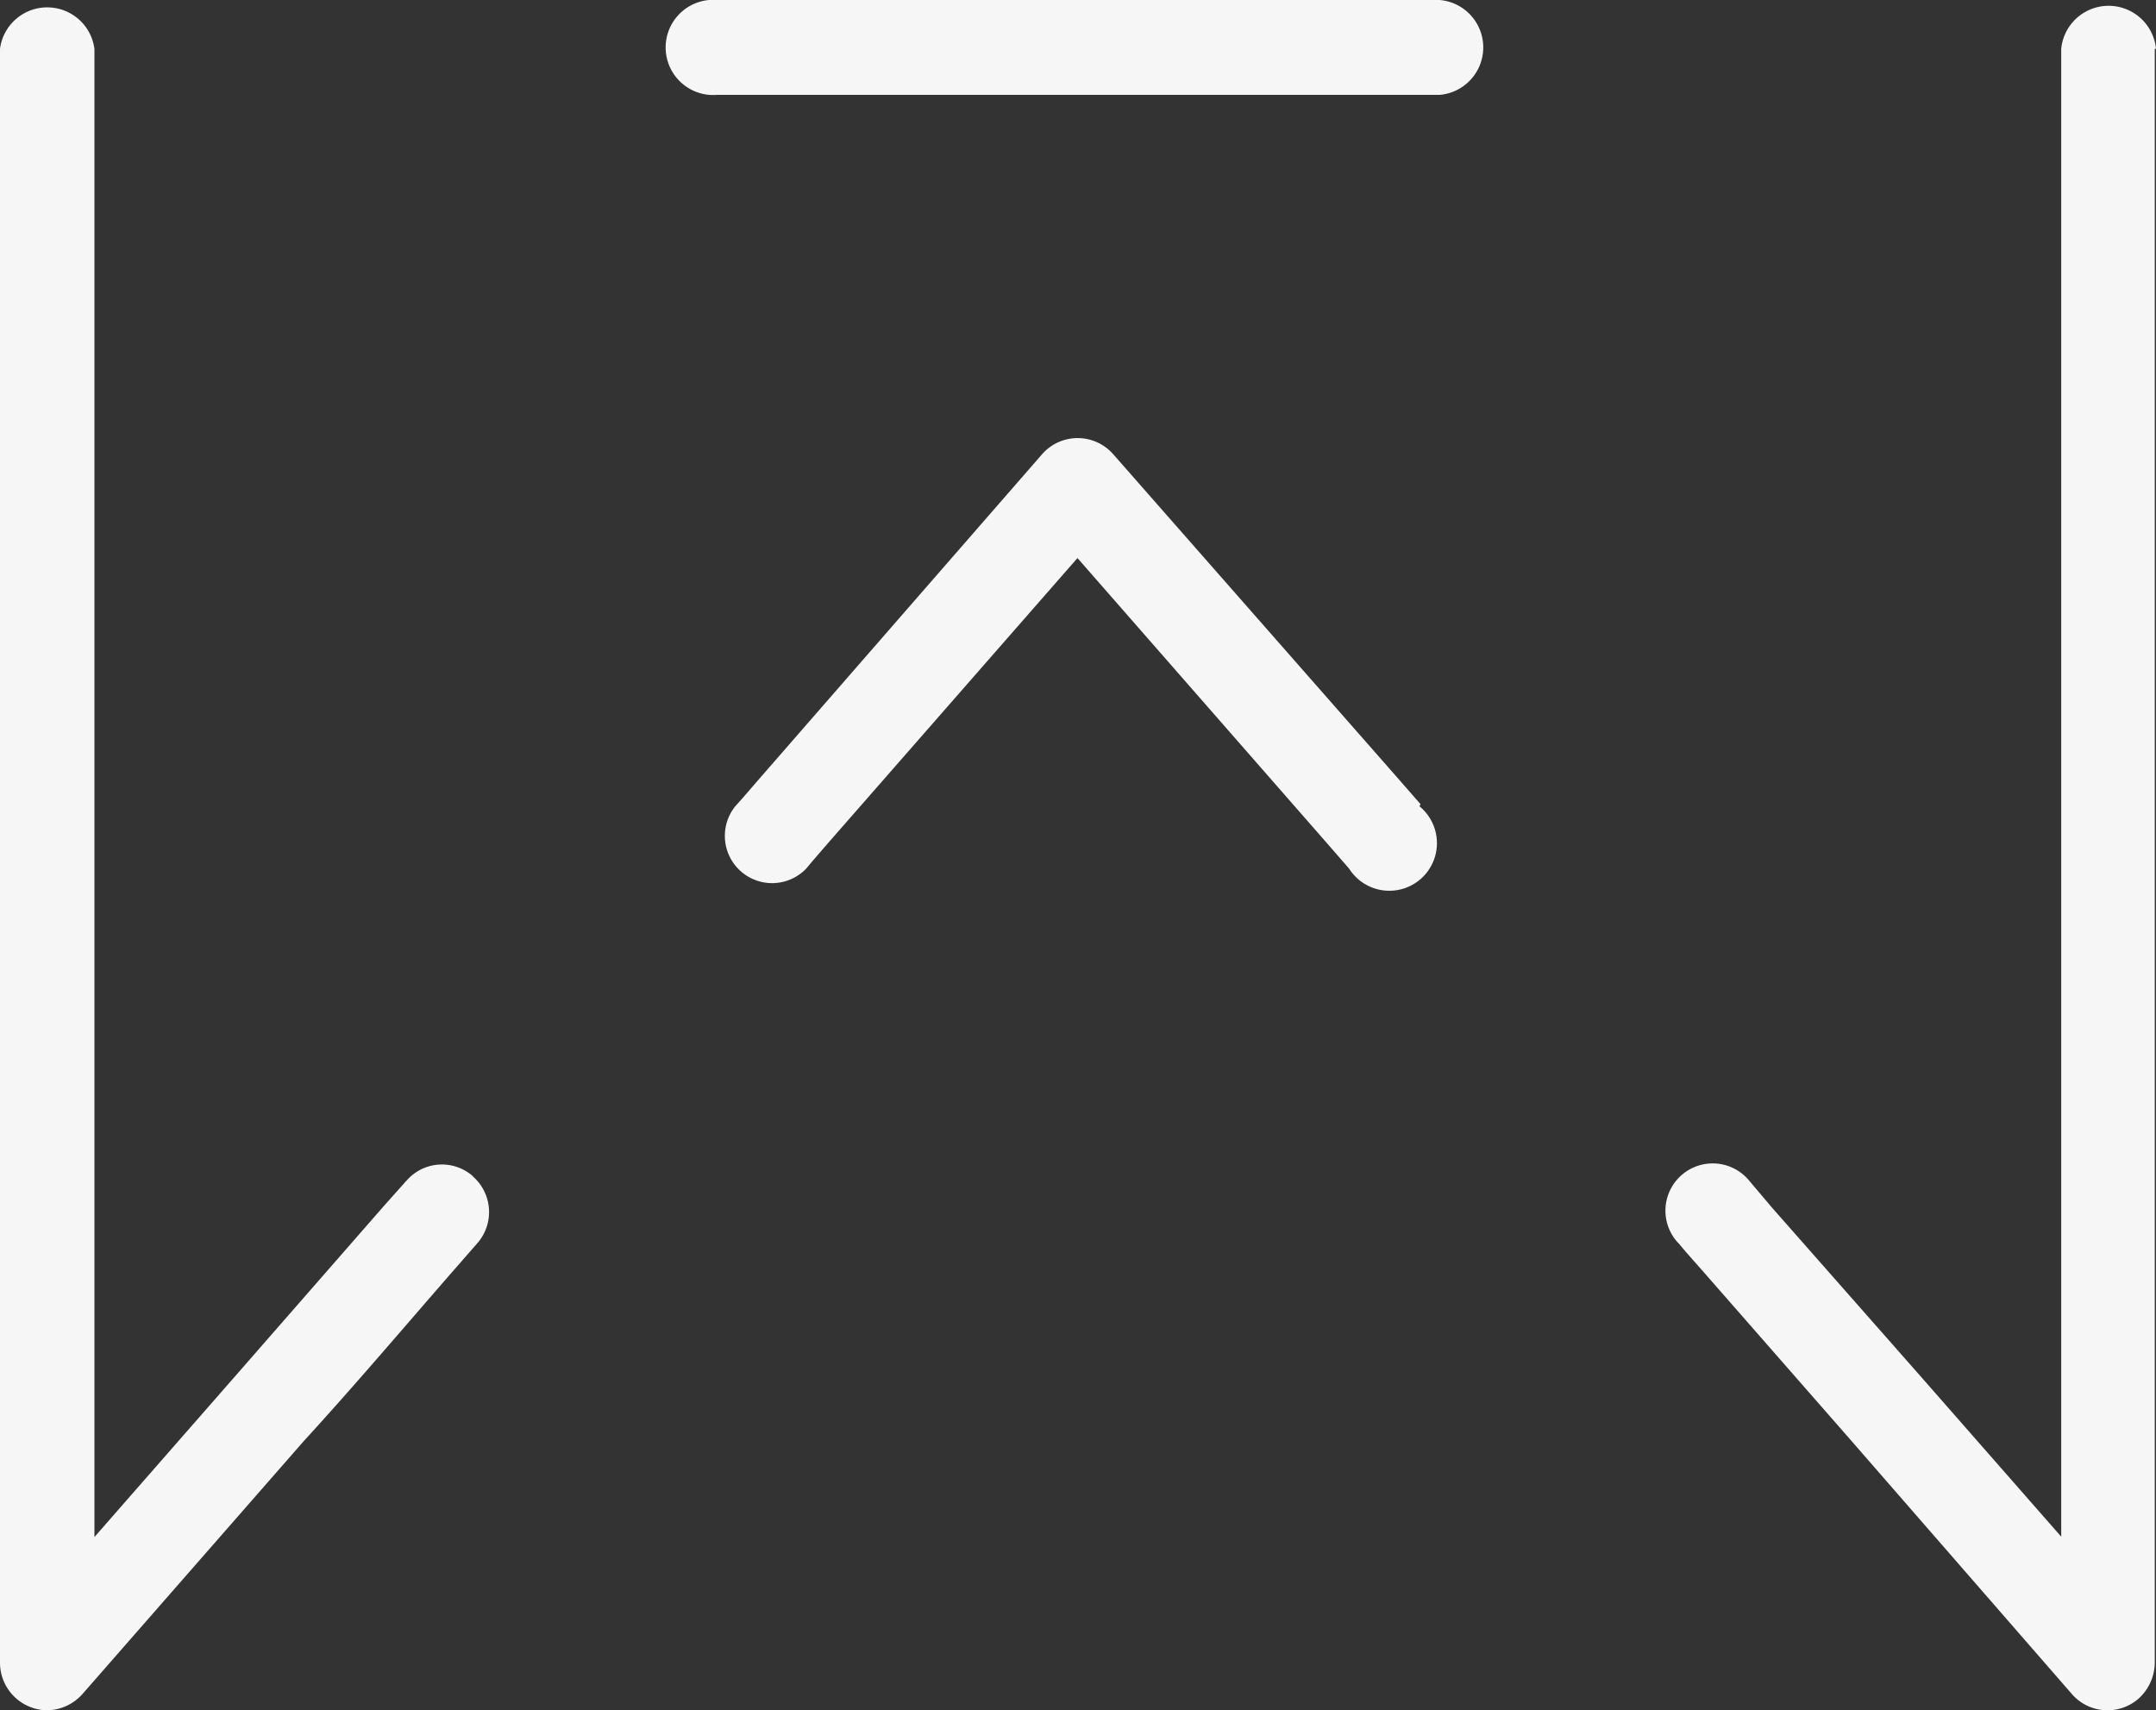 <?xml version="1.0" encoding="utf-8"?><svg xmlns="http://www.w3.org/2000/svg" viewBox="0 0 244.54 194"><rect x="0" y="0" width="244.54" height="194" fill="#333333" stroke="none"/><defs><style>.cls-1{fill:#f6f6f6;}</style></defs><title>wjkmkt-icone-white-label</title><g id="Camada_2" data-name="Camada 2"><g id="Camada_1-2" data-name="Camada 1"><path class="cls-1" d="M244.54,5.54a5.4,5.4,0,0,0-10.75,0V6.87h0V174.31l-15.71-17.92h0L201,137,198.46,134a5.36,5.36,0,1,0-8.36,6.71c.1.12.2.23.31.34l.84,1h0l1.77,2,17,19.42h0L235,192.16h0a5.35,5.35,0,0,0,7.55.53h0a5.56,5.56,0,0,0,1.85-4h0V5.54Z"/><path class="cls-1" d="M163.3,0H81.37a5.4,5.4,0,1,0-.94,10.76,7.37,7.37,0,0,0,.94,0H163.3A5.4,5.4,0,0,0,163.3,0Z"/><path class="cls-1" d="M161.12,91.22h0l-2.62-3L126.28,51.54h0a6.38,6.38,0,0,0-.52-.52,5.36,5.36,0,0,0-7.56.5l0,0h0L86,88.48l-1.73,2h0l-.89,1a5.36,5.36,0,0,0,8.06,7.05l.84-1h0l1.73-2,28.2-32.23,28.2,32.23,2.61,3A5.4,5.4,0,1,0,161,91.46Z"/><path class="cls-1" d="M53.65,133.43a5.31,5.31,0,0,0-7.5.45l-.07.07-2.62,2.94-17,19.46h0l-15.75,18V5.54A5.4,5.4,0,0,0,0,5.54V188.61H0A5.4,5.4,0,0,0,5.36,194a5.47,5.47,0,0,0,4-1.85h0l25.09-28.68h0c5.8-6.33,11.44-13,17.08-19.46l2.62-3a5.36,5.36,0,0,0-.51-7.56Z"/></g></g></svg>